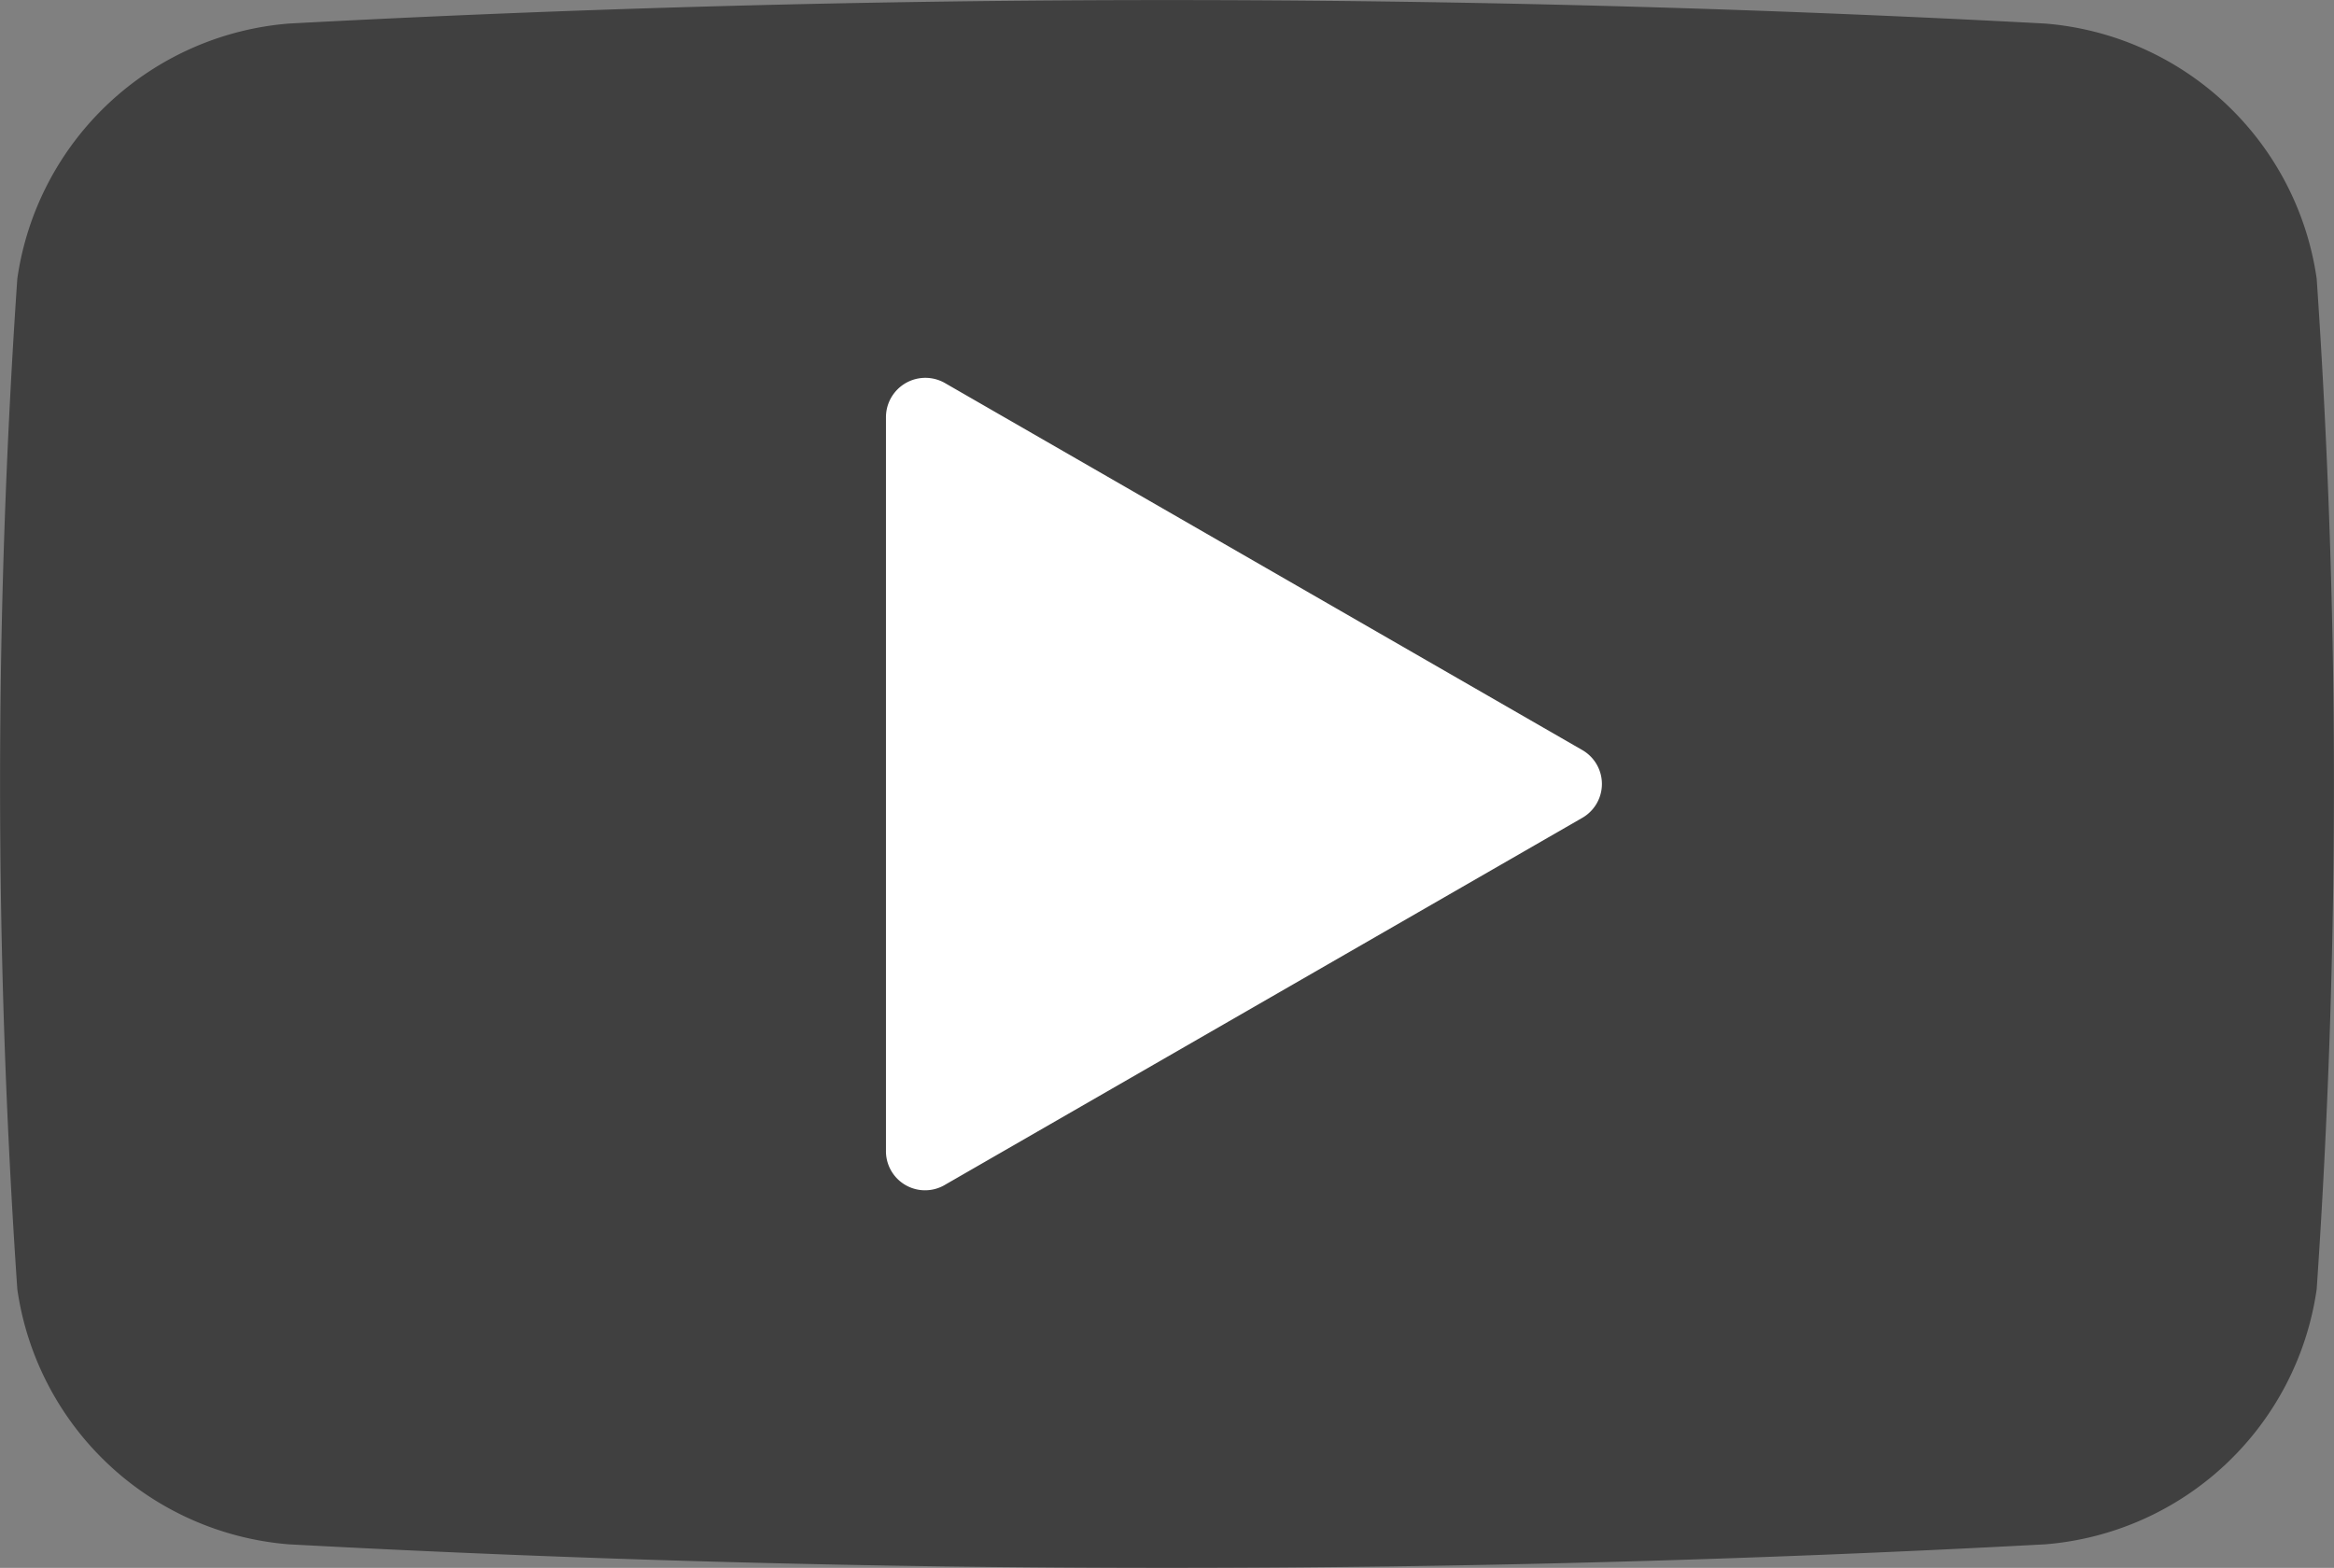 <svg xmlns="http://www.w3.org/2000/svg" viewBox="0 0 78.19 52.54"><rect x="0" y="0" width="78.19" height="52.54" fill="#808080" stroke="none"/><g id="圖層_2" data-name="圖層 2"><g id="黃色背景"><path d="M68.52 51.75a547.52 547.52 0 01-58.85 0A10 10 0 01.58 43.2a248.45 248.45 0 010-33.86A10 10 0 019.67.79a550.13 550.13 0 0158.85 0 10 10 0 019.09 8.55 248.45 248.45 0 010 33.86 10 10 0 01-9.09 8.55z" opacity=".5"/><path d="M53 25.13L31.68 12.85a1.32 1.32 0 00-2 1.14v24.56a1.31 1.31 0 002 1.14L53 27.41a1.31 1.31 0 000-2.28z" fill="#fff"/></g></g></svg>